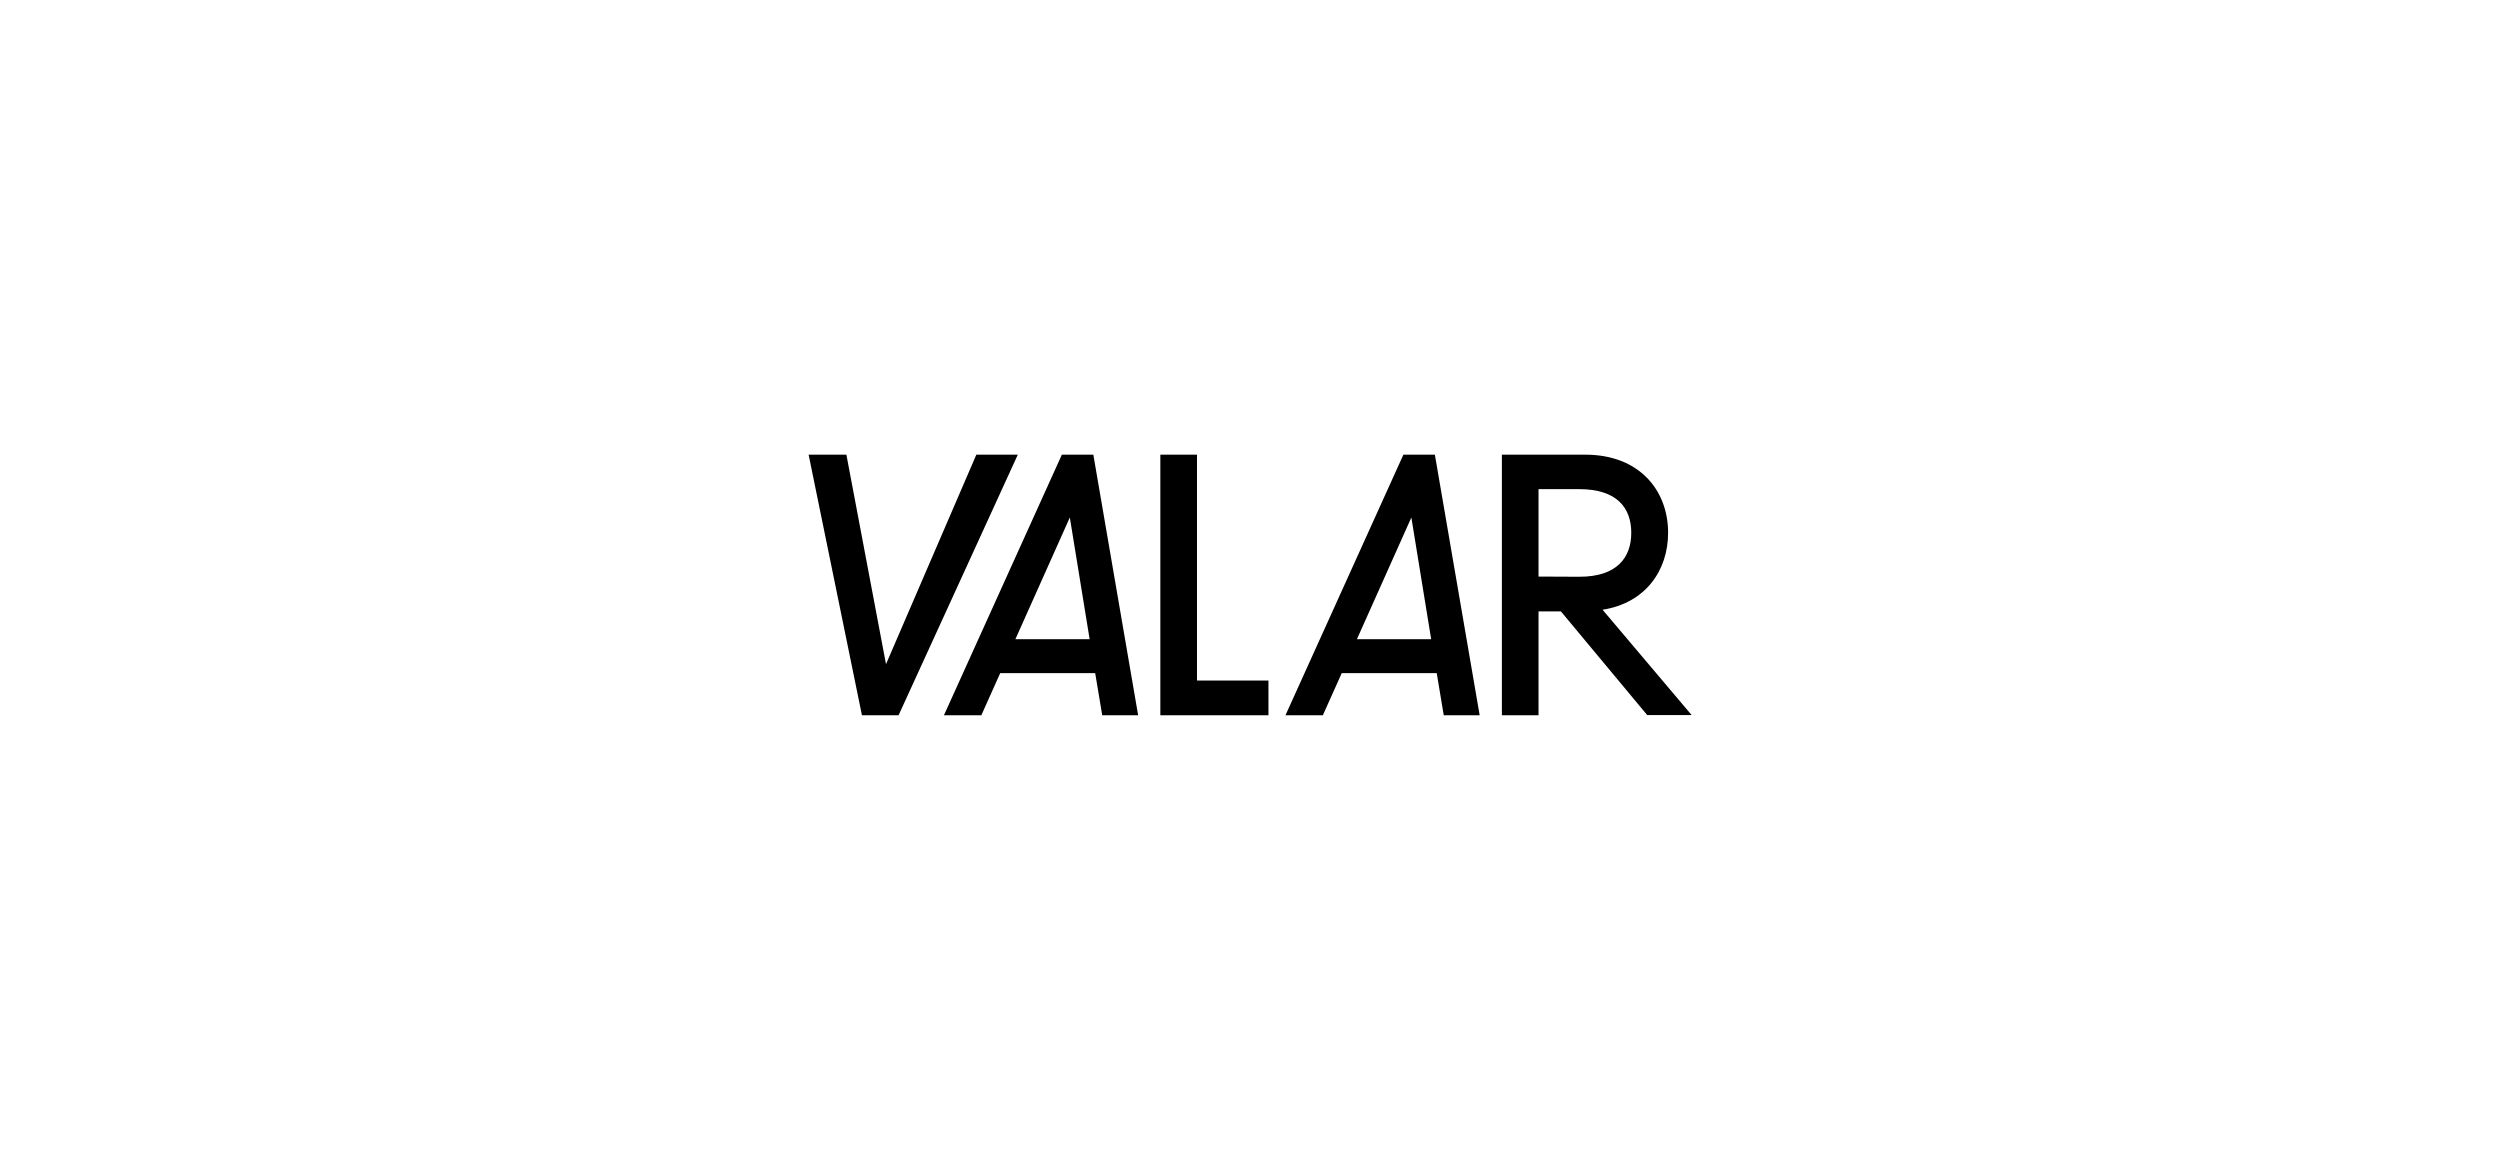 <svg width="297" height="139" viewBox="0 0 297 139" fill="none" xmlns="http://www.w3.org/2000/svg">
<g clip-path="url(#clip0_7836_32731)">
<path d="M102.398 84.97L96.064 54.015H100.551L105.257 78.903L115.989 54.015H120.915L106.752 84.97H102.398ZM127.095 61.477L120.629 75.936H129.448L127.095 61.477ZM118.826 79.965L116.583 84.97H112.141L126.149 54.015H129.888L135.21 84.97H130.943L130.108 79.965H118.826ZM150.692 80.851V84.97H137.849V54.015H142.203V80.851H150.692ZM167.669 61.477L161.203 75.936H170.022L167.669 61.477ZM159.4 79.965L157.157 84.97H152.715L166.723 54.015H170.462L175.784 84.97H171.517L170.682 79.965H159.4ZM187.637 68.518C192.124 68.518 193.795 66.215 193.795 63.292C193.795 60.37 192.124 58.111 187.637 58.111H182.777V68.496L187.637 68.518ZM185.438 72.636H182.777V84.97H178.423V54.015H188.341C194.763 54.015 198.171 58.266 198.171 63.292C198.171 67.765 195.488 71.64 190.386 72.437L200.964 84.948H195.686L185.438 72.636Z" fill="black"/>
</g>
<defs>
<clipPath id="clip0_7836_32731">
<rect width="105" height="31" fill="white" transform="translate(96 54)"/>
</clipPath>
</defs>
</svg>
